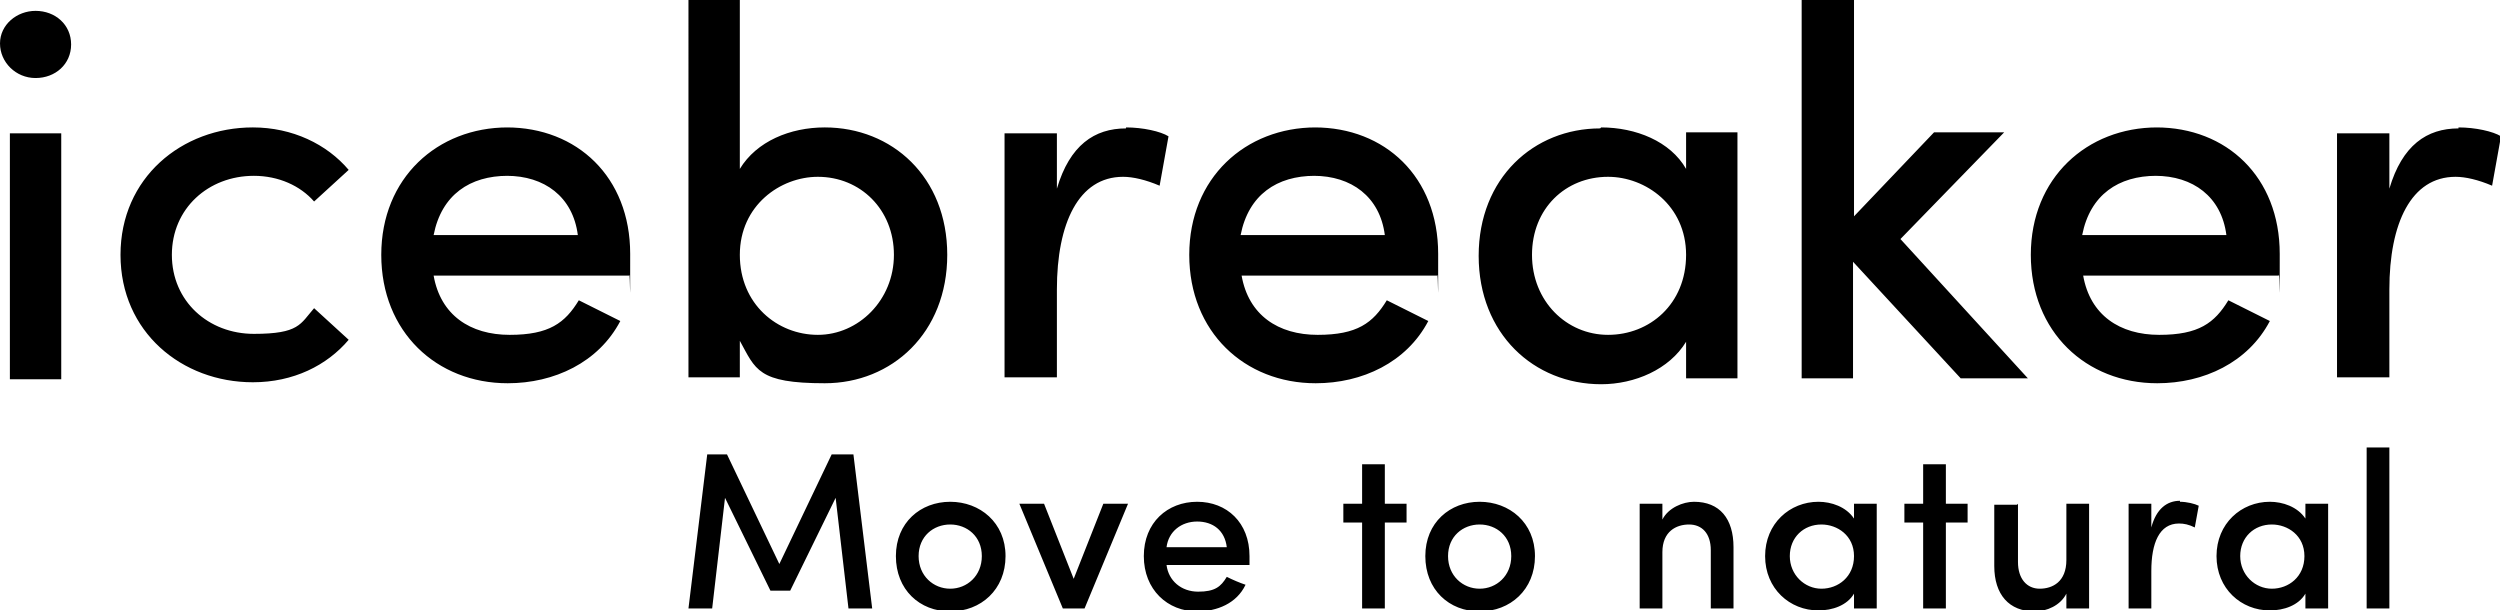 <?xml version="1.0" encoding="UTF-8"?>
<svg xmlns="http://www.w3.org/2000/svg" version="1.1" viewBox="0 0 253.1 61.8">
  <defs>
    <style>
      .cls-1 {
        fill-rule: evenodd;
      }
    </style>
  </defs>
  <g>
    <g id="Ebene_1">
      <path class="cls-1" d="M96.2,50.8c3,0,5.6,2.1,5.6,5.5s-2.5,5.6-5.6,5.6-5.5-2.2-5.5-5.6,2.5-5.5,5.5-5.5ZM121.2,50.8c3,0,5.3,2.1,5.3,5.5s0,.6,0,.9h-8.4c.2,1.6,1.5,2.7,3.2,2.7s2.3-.5,2.9-1.5c.6.3,1.3.6,1.9.8-.9,1.9-2.9,2.7-4.9,2.7-3,0-5.4-2.2-5.4-5.6s2.4-5.5,5.4-5.5ZM149.8,50.8c3,0,5.6,2.1,5.6,5.5s-2.5,5.6-5.6,5.6-5.5-2.2-5.5-5.6,2.5-5.5,5.5-5.5ZM184.1,50.8c1.3,0,2.8.5,3.6,1.7h0v-1.5h2.3v10.6h-2.3v-1.5c-.7,1.2-2.2,1.7-3.6,1.7-2.9,0-5.4-2.2-5.4-5.5s2.5-5.5,5.4-5.5ZM204.3,51v5.9c0,1.7.9,2.7,2.2,2.7s2.7-.7,2.7-2.9h0v-5.7h2.3v10.6h-2.3v-1.5c-.6,1.2-2,1.8-3.2,1.8-2.6,0-4.1-1.7-4.1-4.6h0v-6.2h2.3ZM229.8,50.8c1.3,0,2.8.5,3.6,1.7h0v-1.5h2.3v10.6h-2.3v-1.5c-.7,1.2-2.2,1.7-3.6,1.7-2.9,0-5.4-2.2-5.4-5.5s2.5-5.5,5.4-5.5ZM241.9,45.3v16.3h-2.3v-16.3h2.3ZM220.7,50.8c.7,0,1.5.2,1.9.4h0l-.4,2.2c-.6-.3-1.1-.4-1.6-.4-2,0-2.8,2-2.8,4.8h0v3.8h-2.3v-10.6h2.3v2.4c.5-1.9,1.6-2.7,2.9-2.7ZM197,47v4h2.2v1.9h-2.2v8.7h-2.3v-8.7h-1.9v-1.9h1.9v-4h2.3ZM73.6,46l5.3,11.1,5.3-11.1h2.2l1.9,15.6h-2.4l-1.3-11.2-4.6,9.4h-2l-4.6-9.4-1.3,11.2h-2.4l1.9-15.6h2.1ZM140.2,47v4h2.2v1.9h-2.2v8.7h-2.3v-8.7h-1.9v-1.9h1.9v-4h2.3ZM105.7,51l3,7.6,3-7.6h2.5l-4.4,10.6h-2.2l-4.4-10.6h2.5ZM171.5,50.8c2.6,0,4,1.7,4,4.6h0v6.2h-2.3v-5.9c0-1.7-.9-2.6-2.2-2.6s-2.7.7-2.7,2.8h0v5.7h-2.3v-10.6h2.3v1.6c.6-1.2,2.1-1.8,3.2-1.8ZM230,53.1c-1.8,0-3.2,1.3-3.2,3.2s1.5,3.3,3.2,3.3,3.3-1.2,3.3-3.3-1.7-3.2-3.3-3.2ZM184.4,53.1c-1.8,0-3.2,1.3-3.2,3.2s1.5,3.3,3.2,3.3,3.3-1.2,3.3-3.3-1.7-3.2-3.3-3.2ZM149.8,53.1c-1.7,0-3.2,1.2-3.2,3.2s1.5,3.3,3.2,3.3,3.2-1.3,3.2-3.3-1.5-3.2-3.2-3.2ZM96.2,53.1c-1.7,0-3.2,1.2-3.2,3.2s1.5,3.3,3.2,3.3,3.2-1.3,3.2-3.3-1.5-3.2-3.2-3.2ZM121.2,52.8c-1.6,0-2.9,1-3.1,2.6h6.1c-.2-1.7-1.4-2.6-3-2.6ZM51.3,12.9c7.1,0,12.5,5,12.5,12.8s0,1.4-.1,2.2h-19.8c.7,4,3.7,6,7.7,6s5.6-1.2,7-3.5l4.2,2.1c-2.2,4.2-6.7,6.3-11.4,6.3-7.2,0-12.8-5.2-12.8-13s5.7-12.9,12.8-12.9ZM74.9,0v17.1c1.7-2.8,5.1-4.2,8.6-4.2,6.8,0,12.4,5,12.4,12.9s-5.6,13-12.4,13-7-1.4-8.6-4.3v3.7h-5.2V0h5.2ZM133.1,12.9c7.1,0,12.5,5,12.5,12.8s0,1.4-.1,2.2h-19.8c.7,4,3.7,6,7.7,6s5.6-1.2,7-3.5l4.2,2.1c-2.2,4.2-6.7,6.3-11.4,6.3-7.2,0-12.8-5.2-12.8-13s5.7-12.9,12.8-12.9ZM162.1,12.9c3.5,0,7,1.4,8.6,4.2v-3.7h5.2v24.9h-5.2v-3.7c-1.7,2.8-5.2,4.3-8.6,4.3-6.8,0-12.4-5.1-12.4-13s5.6-12.9,12.3-12.9ZM218.3,12.9c7.1,0,12.5,5,12.5,12.8s0,1.4-.1,2.2h-19.8c.7,4,3.7,6,7.7,6s5.6-1.2,7-3.5l4.2,2.1c-2.2,4.2-6.7,6.3-11.4,6.3-7.2,0-12.8-5.2-12.8-13s5.7-12.9,12.8-12.9ZM25.6,12.9c4,0,7.5,1.7,9.7,4.3l-3.5,3.2c-1.4-1.6-3.6-2.6-6.1-2.6-4.6,0-8.3,3.3-8.3,8s3.7,8,8.3,8,4.7-1,6.1-2.6l3.5,3.2c-2.2,2.6-5.6,4.3-9.7,4.3-7.2,0-13.4-5.1-13.4-12.9s6.2-12.9,13.4-12.9ZM114,12.9c1.7,0,3.5.4,4.3.9l-.9,5c-1.4-.6-2.7-.9-3.7-.9-4.5,0-6.7,4.7-6.7,11.4v8.9h-5.3V13.5h5.3v5.6c1.3-4.4,3.8-6.1,7-6.1ZM187.7,0v21.9l8.1-8.5h7.1l-10.5,10.8,12.9,14.1h-6.8l-10.9-11.8v11.8h-5.2V0h5.2ZM248.9,12.9c1.7,0,3.5.4,4.3.9l-.9,5c-1.4-.6-2.7-.9-3.7-.9-4.5,0-6.7,4.7-6.7,11.4v8.9h-5.3V13.5h5.3v5.6c1.3-4.4,3.8-6.1,7-6.1ZM6.2,13.5v24.9H1V13.5h5.2ZM82.8,17.9c-3.8,0-7.9,2.9-7.9,7.9s3.8,8.1,7.9,8.1,7.7-3.5,7.7-8.1-3.4-7.9-7.7-7.9ZM162.8,17.9c-4.3,0-7.7,3.2-7.7,7.9s3.5,8.1,7.7,8.1,7.9-3.1,7.9-8.1-4.1-7.9-7.9-7.9ZM51.4,17.8c-3.8,0-6.7,1.9-7.5,6h14.6c-.5-3.9-3.4-6-7.2-6ZM218.3,17.8c-3.8,0-6.7,1.9-7.5,6h14.6c-.5-3.9-3.4-6-7.2-6ZM133.1,17.8c-3.8,0-6.7,1.9-7.5,6h14.6c-.5-3.9-3.4-6-7.2-6ZM3.6,1.1c2,0,3.6,1.4,3.6,3.4s-1.6,3.4-3.6,3.4S0,6.3,0,4.4,1.7,1.1,3.6,1.1Z"></path>
    </g>
  </g>
</svg>

